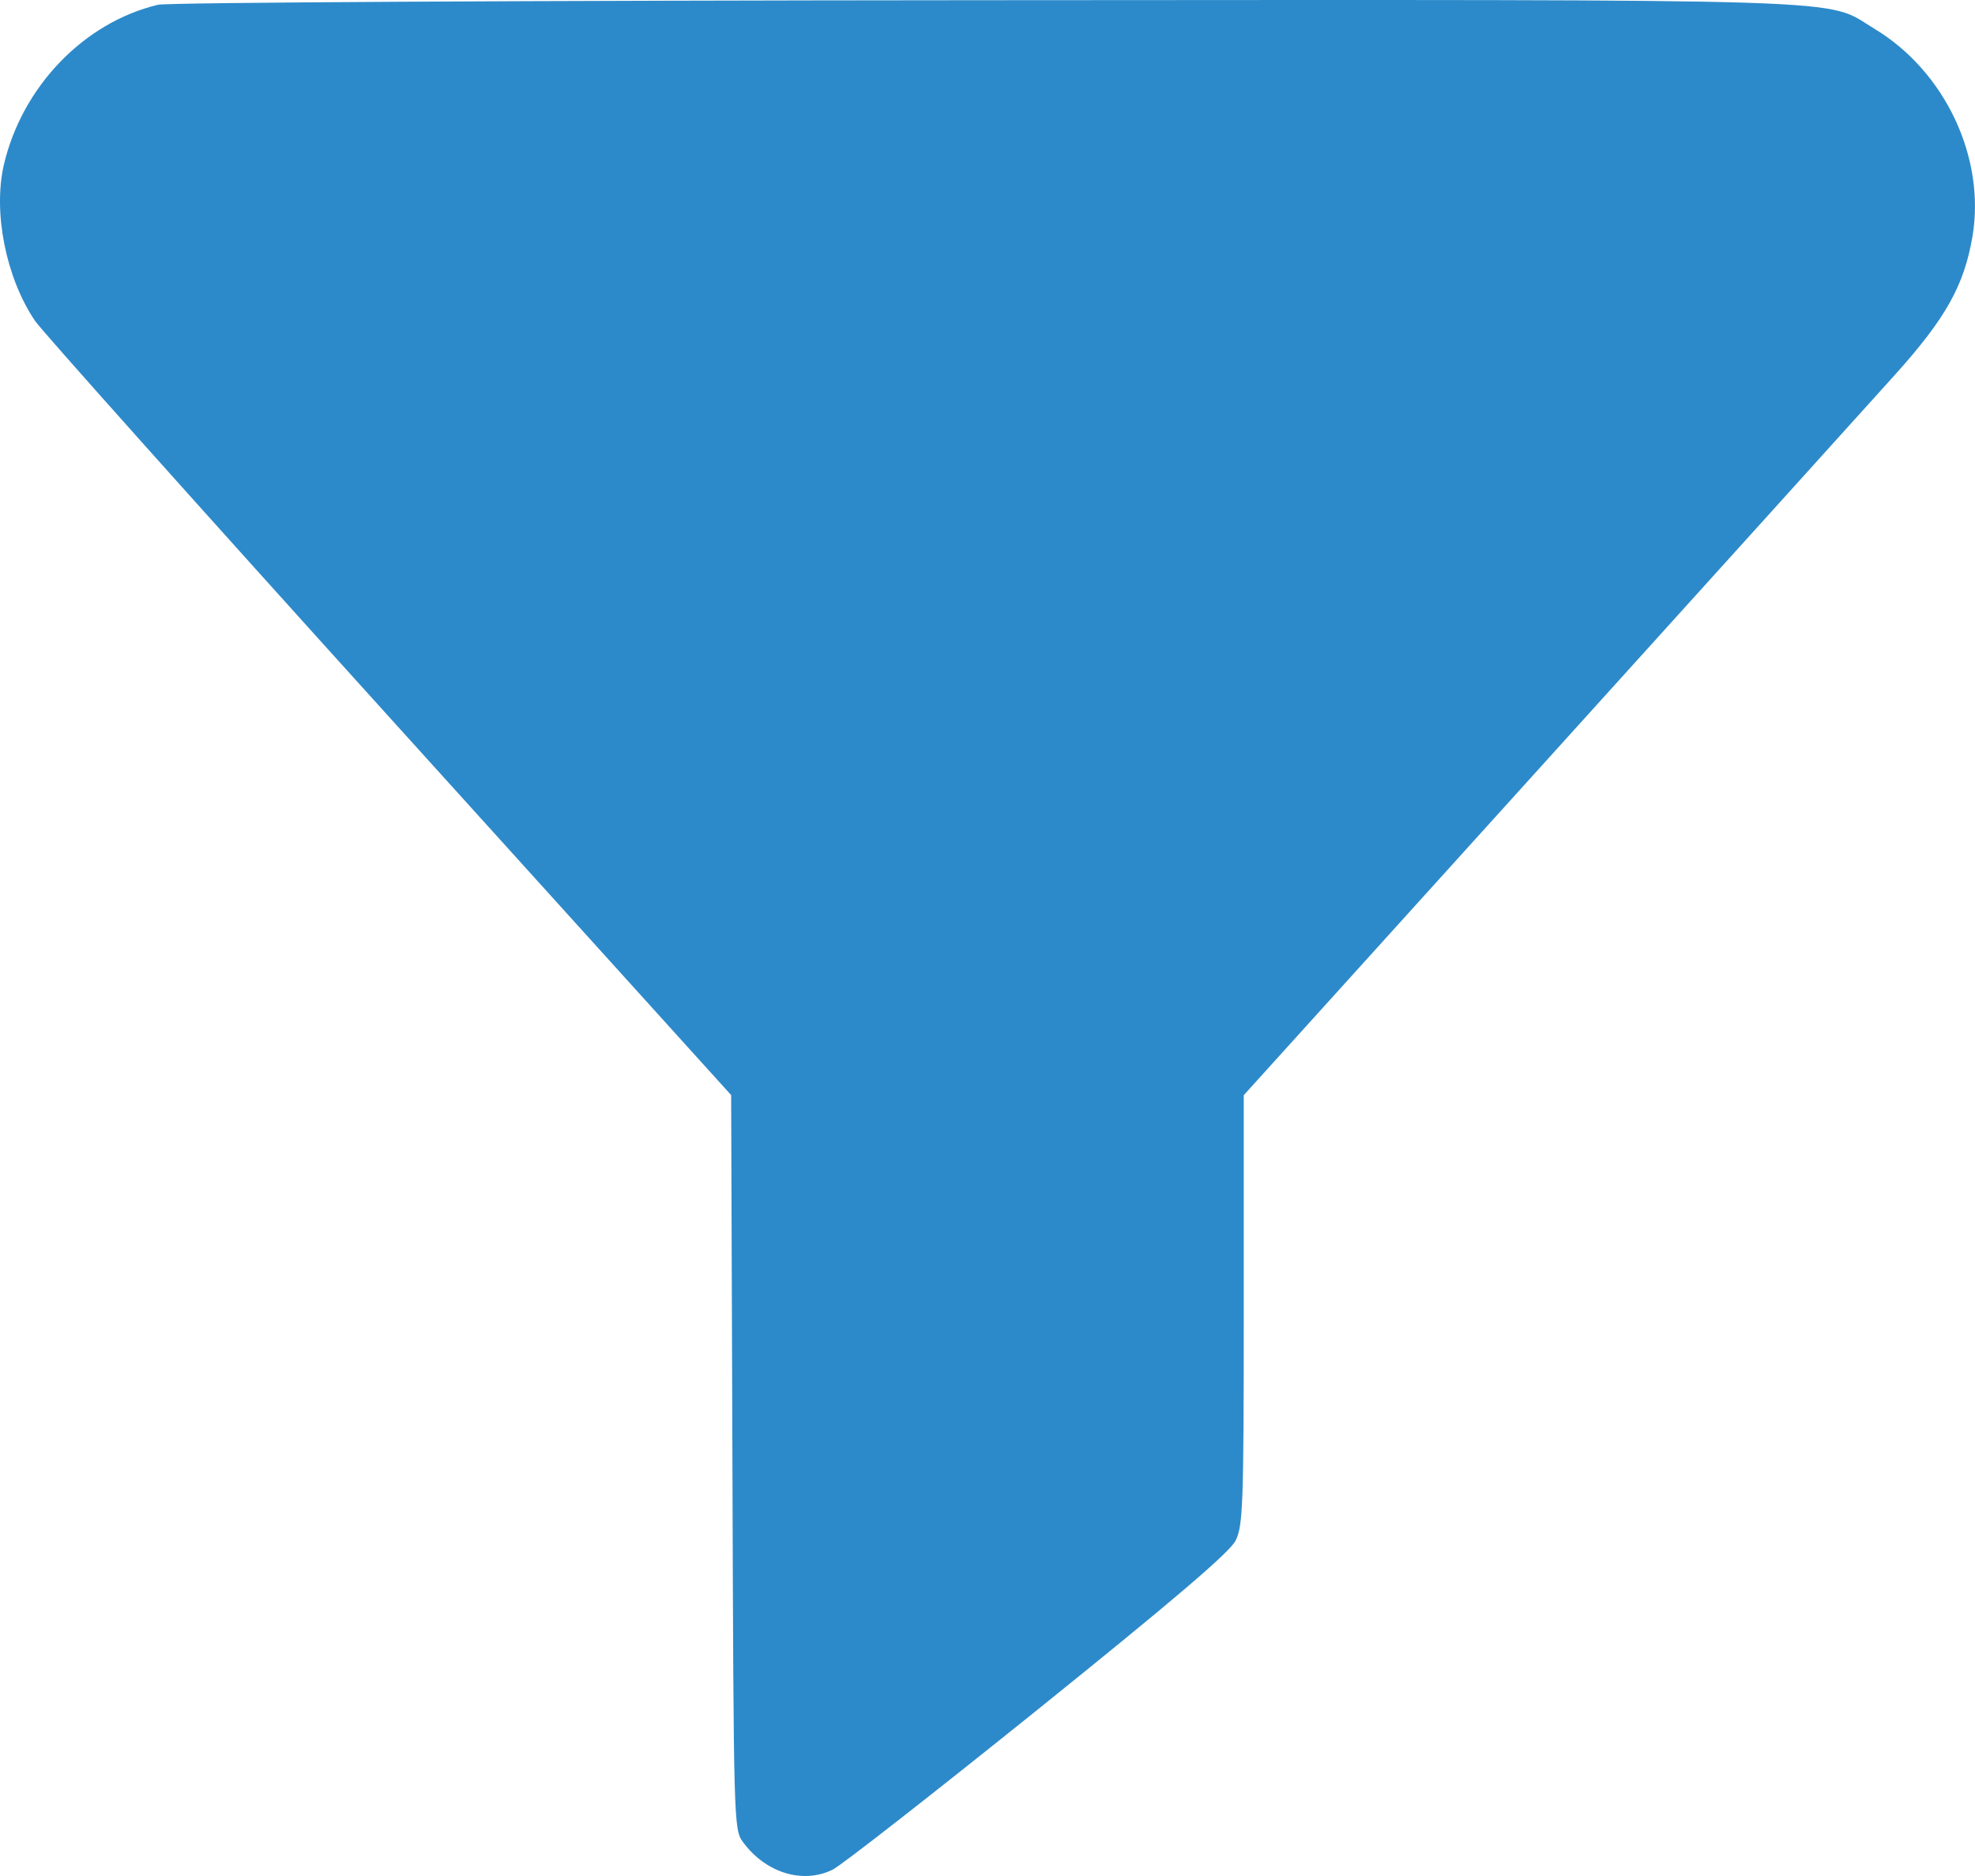 <svg width="20" height="19" viewBox="0 0 20 19" fill="none" xmlns="http://www.w3.org/2000/svg">
<path fill-rule="evenodd" clip-rule="evenodd" d="M1.601 0.048C0.851 0.226 0.224 0.877 0.039 1.669C-0.072 2.15 0.06 2.813 0.354 3.249C0.423 3.351 2.038 5.158 3.942 7.263L7.404 11.091L7.417 14.81C7.429 18.485 7.43 18.531 7.525 18.658C7.755 18.969 8.128 19.083 8.43 18.937C8.517 18.895 9.452 18.164 10.51 17.313C11.897 16.196 12.455 15.72 12.513 15.602C12.587 15.454 12.595 15.241 12.595 13.266L12.595 11.092L15.664 7.698C17.352 5.831 18.94 4.074 19.192 3.793C19.703 3.225 19.89 2.89 19.974 2.397C20.11 1.598 19.697 0.722 18.981 0.291C18.463 -0.021 19.035 -0.003 9.979 0.002C5.336 0.005 1.701 0.025 1.601 0.048Z" fill="#2D8ACA"/>
</svg>
